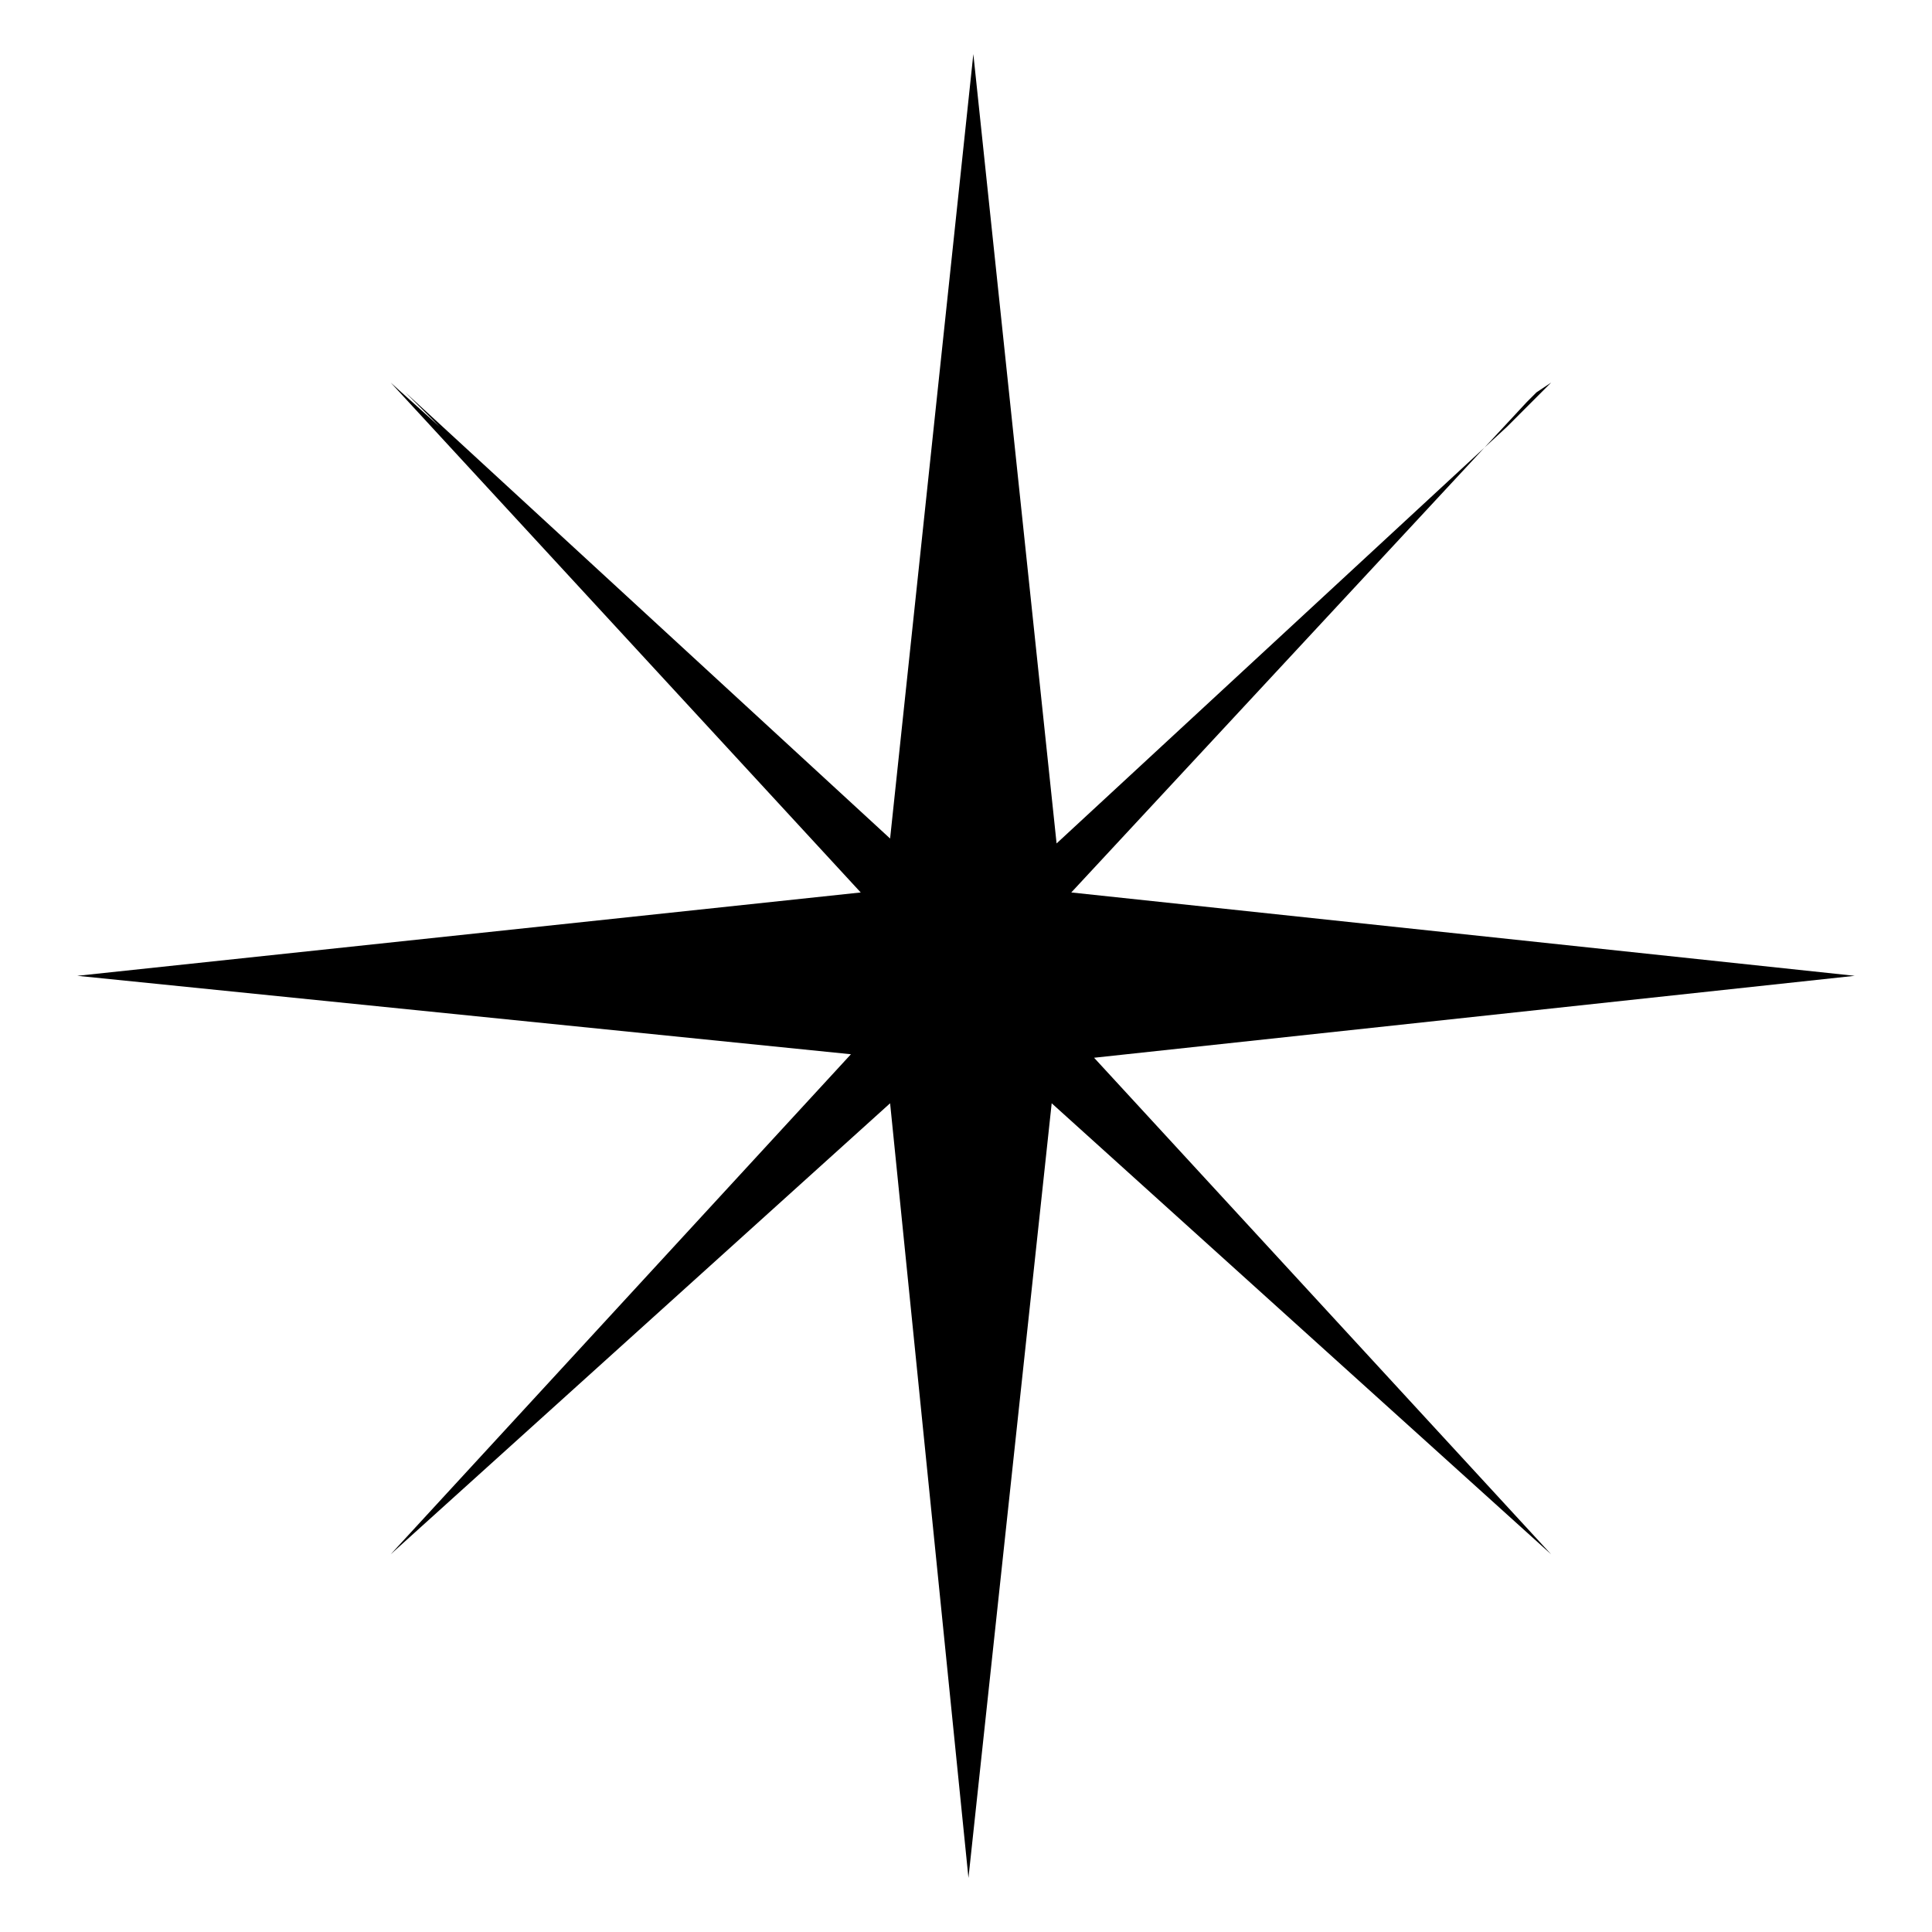 <svg width="250" height="250" viewBox="0 0 250 250" fill="none" xmlns="http://www.w3.org/2000/svg">
<path d="M139.89 137.054L240 126.269L138.623 115.484L197.548 52.043L198.815 50.774L200.716 49.505L195.014 55.215L136.722 109.14L125.95 7L115.179 108.505L52.452 50.774L56.887 55.215L50.551 49.505L111.377 115.484L10 126.269L110.11 136.419L50.551 201.129L115.179 142.763L125.317 243L136.088 142.763L200.716 201.129L141.157 136.419L139.89 137.054Z" fill="black"/>
</svg>
